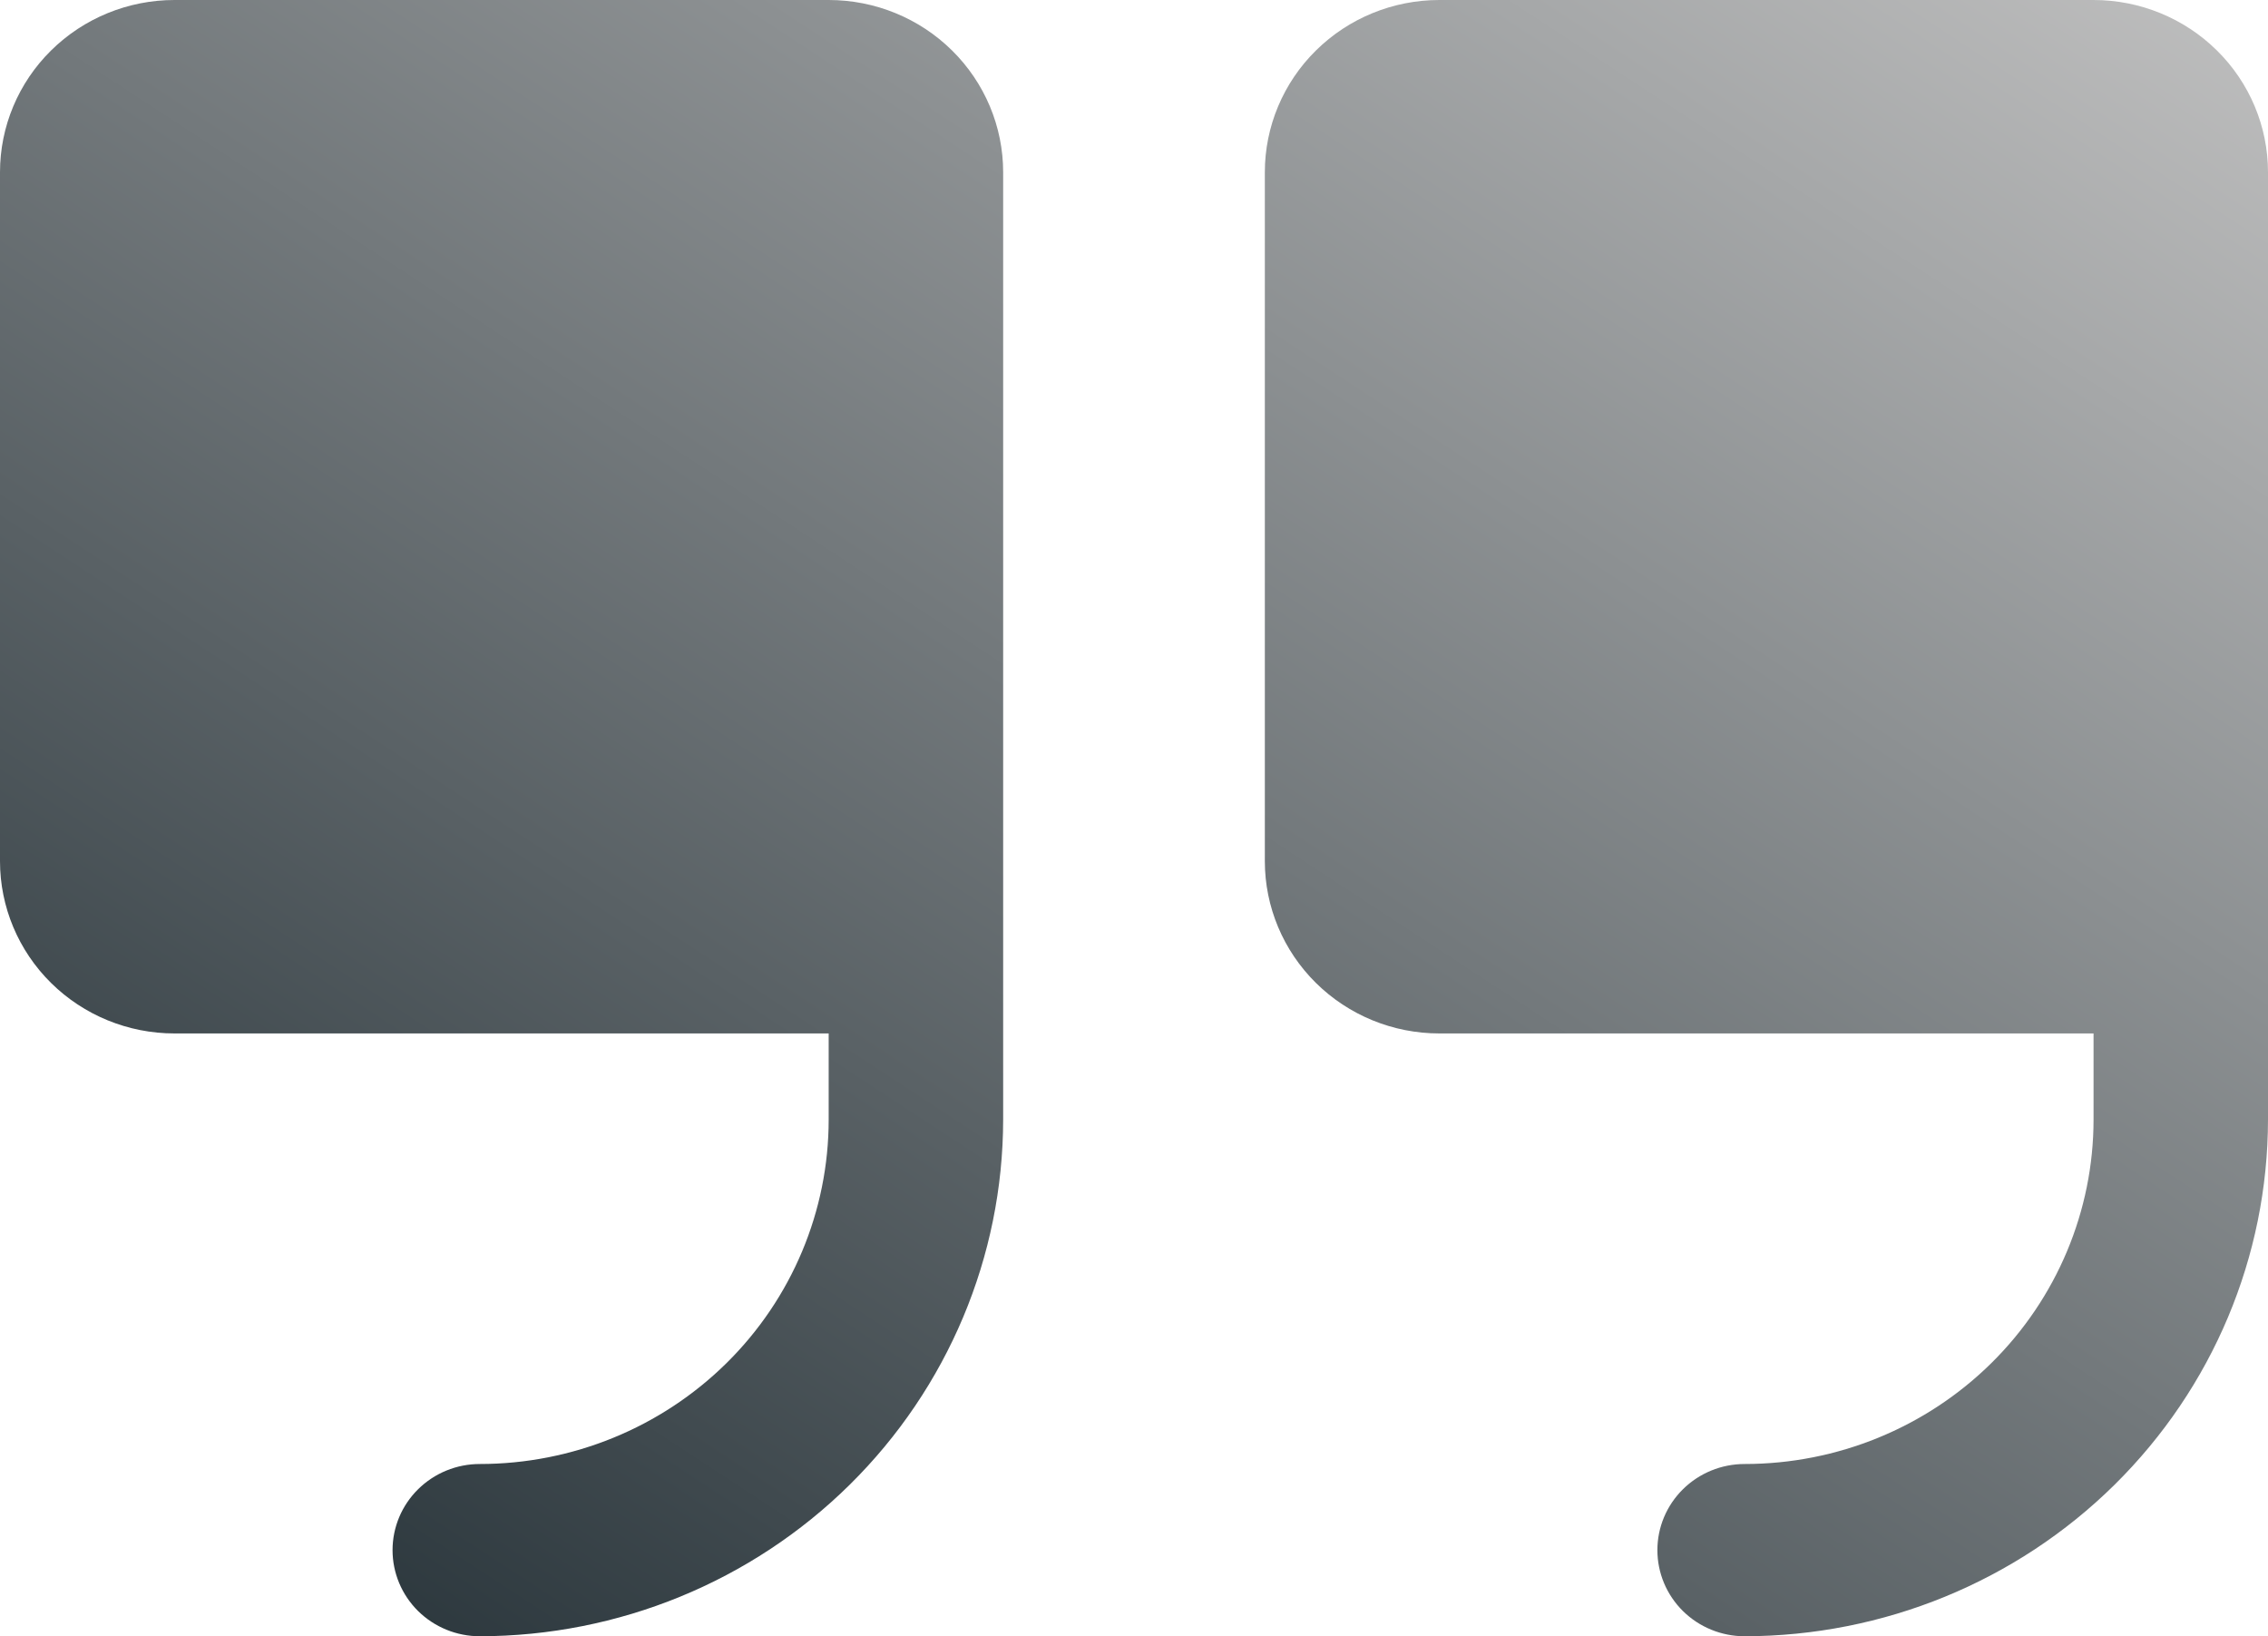 <svg width="61" height="44" viewBox="0 0 61 44" fill="none" xmlns="http://www.w3.org/2000/svg">
<path d="M26.981 4.632V30.105C26.977 33.789 25.492 37.321 22.853 39.926C20.214 42.531 16.636 43.996 12.904 44C12.282 44 11.685 43.756 11.245 43.322C10.805 42.887 10.558 42.298 10.558 41.684C10.558 41.07 10.805 40.481 11.245 40.047C11.685 39.612 12.282 39.368 12.904 39.368C15.393 39.368 17.78 38.392 19.54 36.655C21.3 34.918 22.288 32.562 22.288 30.105V27.79H4.692C3.448 27.79 2.254 27.302 1.374 26.433C0.494 25.564 0 24.386 0 23.158V4.632C0 3.403 0.494 2.225 1.374 1.357C2.254 0.488 3.448 0 4.692 0H22.288C23.533 0 24.726 0.488 25.606 1.357C26.486 2.225 26.981 3.403 26.981 4.632ZM56.308 0H38.712C37.467 0 36.274 0.488 35.394 1.357C34.514 2.225 34.019 3.403 34.019 4.632V23.158C34.019 24.386 34.514 25.564 35.394 26.433C36.274 27.302 37.467 27.79 38.712 27.79H56.308V30.105C56.308 32.562 55.319 34.918 53.559 36.655C51.799 38.392 49.412 39.368 46.923 39.368C46.301 39.368 45.704 39.612 45.264 40.047C44.824 40.481 44.577 41.07 44.577 41.684C44.577 42.298 44.824 42.887 45.264 43.322C45.704 43.756 46.301 44 46.923 44C50.655 43.996 54.234 42.531 56.873 39.926C59.512 37.321 60.996 33.789 61 30.105V4.632C61 3.403 60.506 2.225 59.626 1.357C58.746 0.488 57.552 0 56.308 0Z" fill="url(#paint0_linear_327_7)"/>
<defs>
<linearGradient id="paint0_linear_327_7" x1="61" y1="1.3113e-06" x2="24.212" y2="56.176" gradientUnits="userSpaceOnUse">
<stop stop-color="#BFBFBF"/>
<stop offset="1" stop-color="#263238"/>
</linearGradient>
</defs>
</svg>
